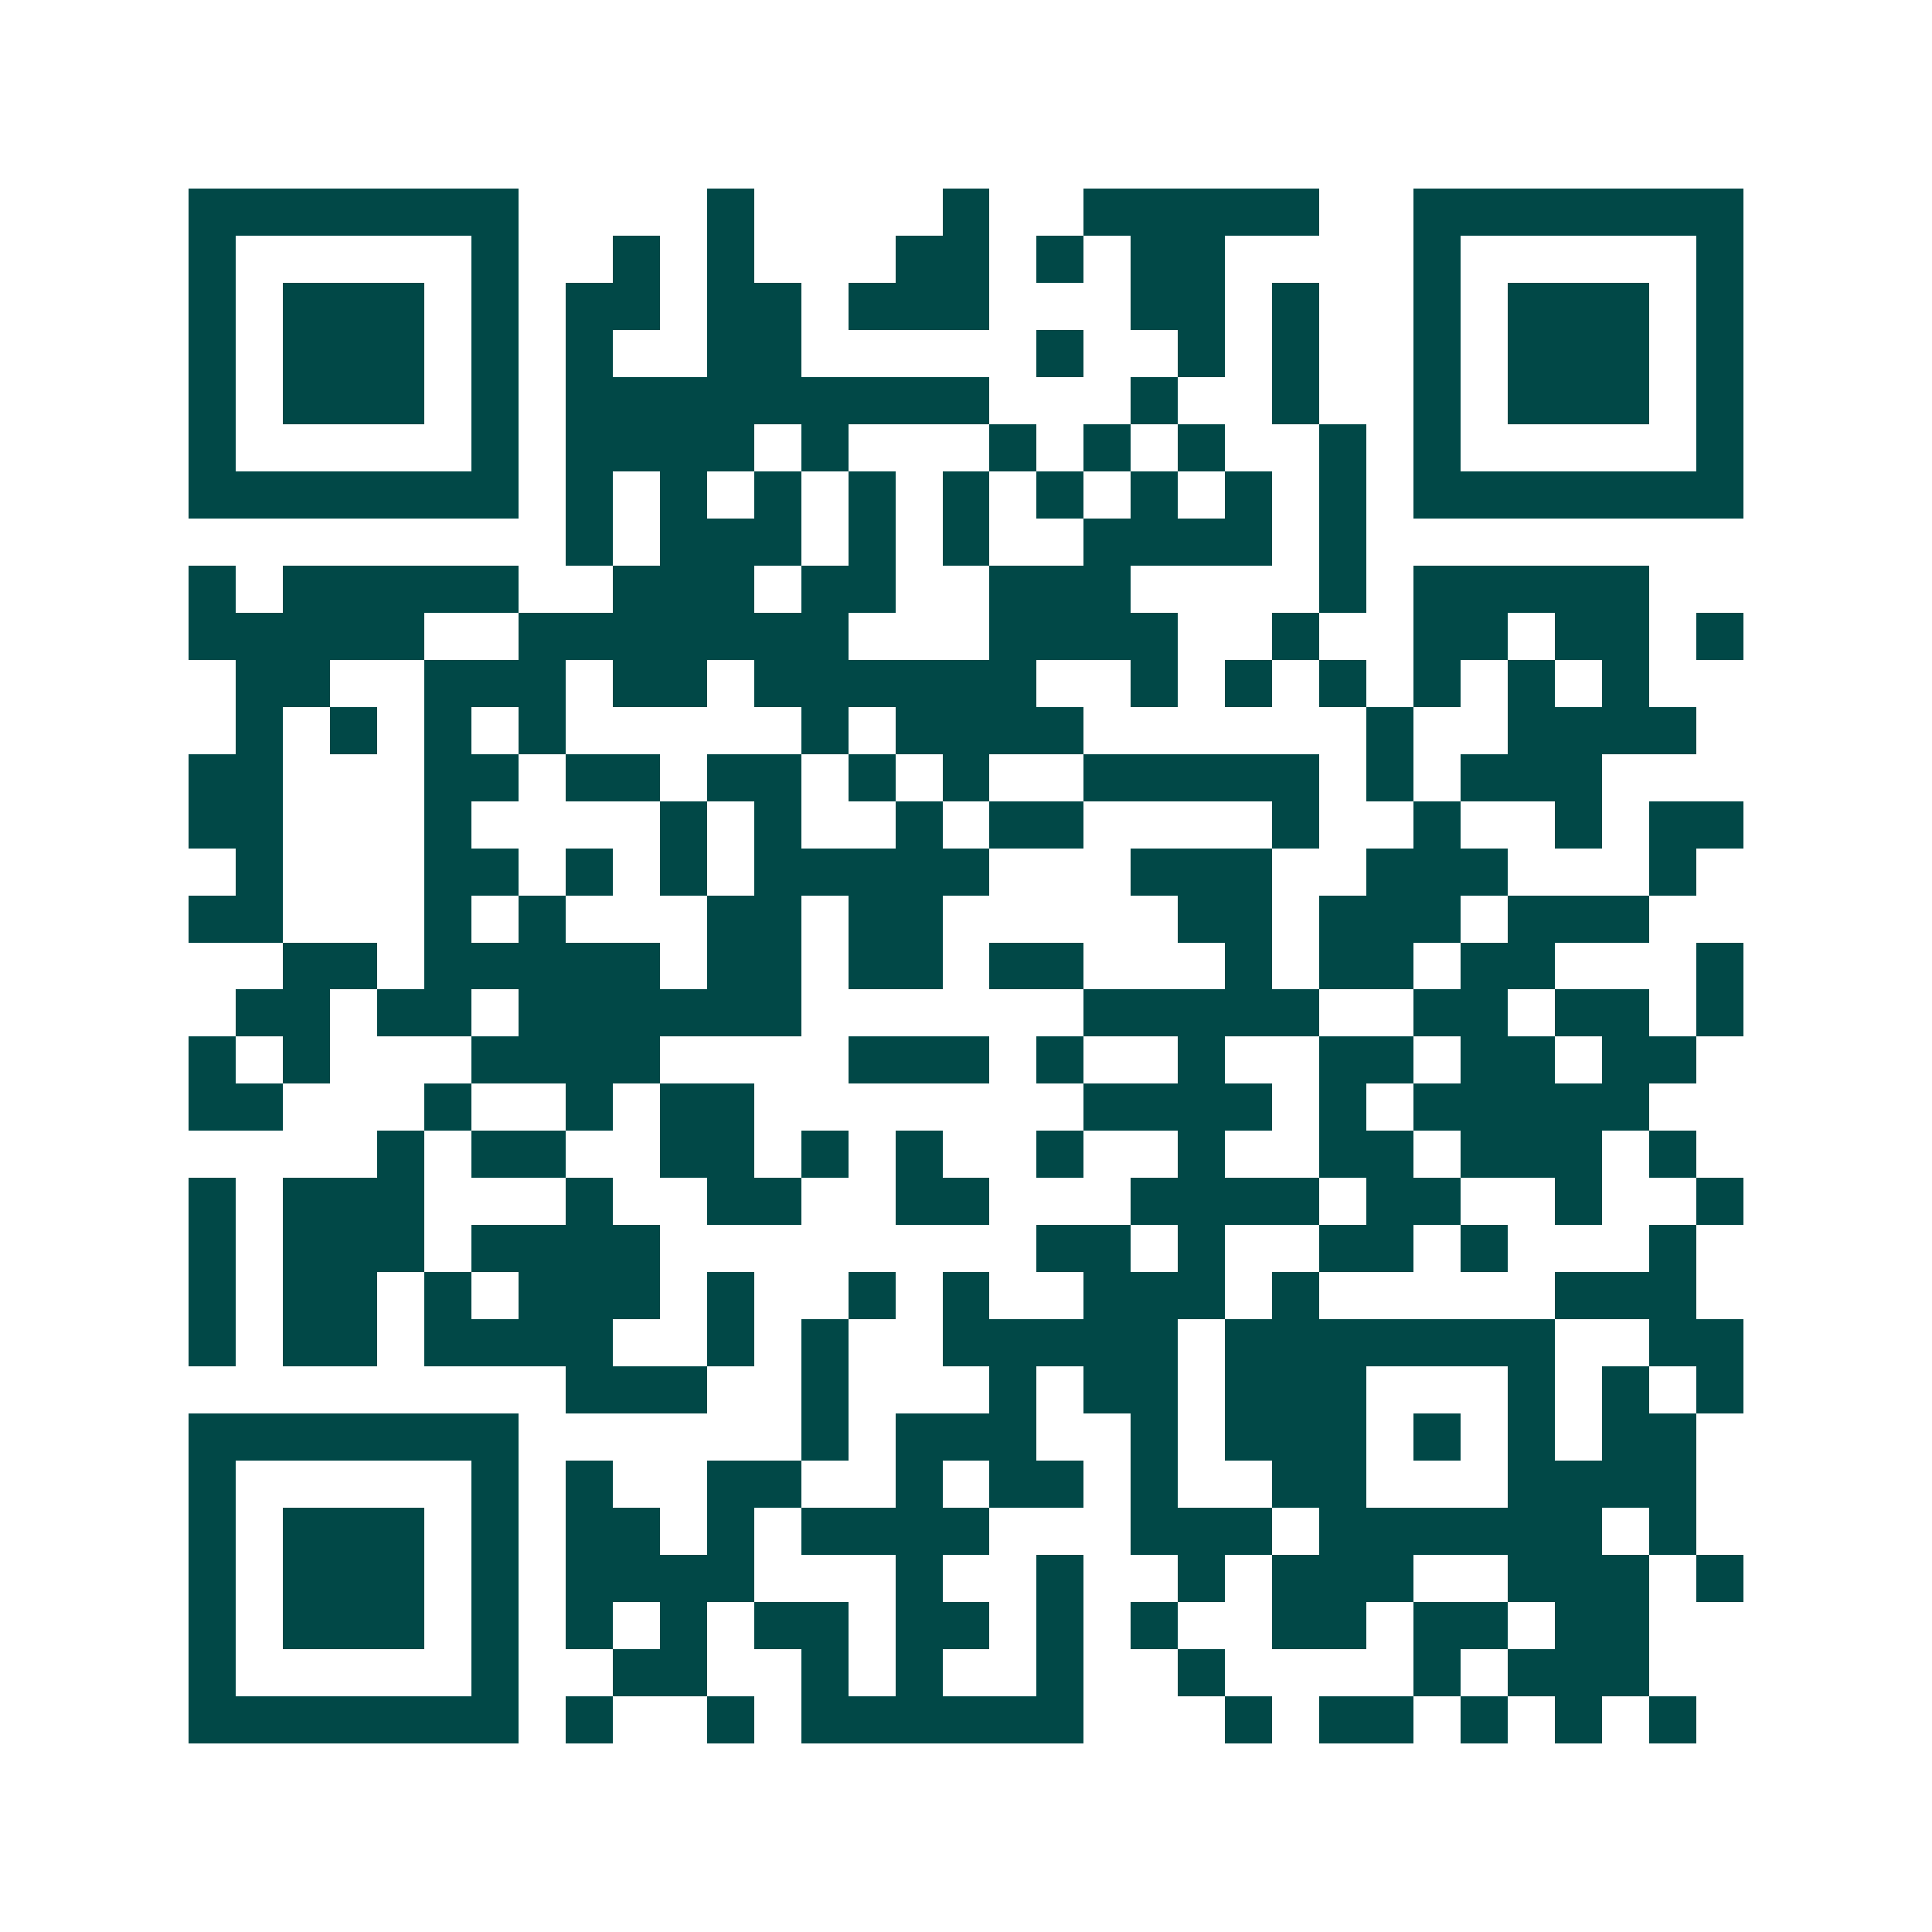 <svg xmlns="http://www.w3.org/2000/svg" width="200" height="200" viewBox="0 0 41 41" shape-rendering="crispEdges"><path fill="#ffffff" d="M0 0h41v41H0z"/><path stroke="#014847" d="M4 4.5h7m4 0h1m4 0h1m2 0h5m2 0h7M4 5.5h1m5 0h1m2 0h1m1 0h1m3 0h2m1 0h1m1 0h2m4 0h1m5 0h1M4 6.5h1m1 0h3m1 0h1m1 0h2m1 0h2m1 0h3m3 0h2m1 0h1m2 0h1m1 0h3m1 0h1M4 7.5h1m1 0h3m1 0h1m1 0h1m2 0h2m5 0h1m2 0h1m1 0h1m2 0h1m1 0h3m1 0h1M4 8.5h1m1 0h3m1 0h1m1 0h9m3 0h1m2 0h1m2 0h1m1 0h3m1 0h1M4 9.5h1m5 0h1m1 0h4m1 0h1m3 0h1m1 0h1m1 0h1m2 0h1m1 0h1m5 0h1M4 10.5h7m1 0h1m1 0h1m1 0h1m1 0h1m1 0h1m1 0h1m1 0h1m1 0h1m1 0h1m1 0h7M12 11.5h1m1 0h3m1 0h1m1 0h1m2 0h4m1 0h1M4 12.5h1m1 0h5m2 0h3m1 0h2m2 0h3m4 0h1m1 0h5M4 13.5h5m2 0h7m3 0h4m2 0h1m2 0h2m1 0h2m1 0h1M5 14.5h2m2 0h3m1 0h2m1 0h6m2 0h1m1 0h1m1 0h1m1 0h1m1 0h1m1 0h1M5 15.5h1m1 0h1m1 0h1m1 0h1m5 0h1m1 0h4m6 0h1m2 0h4M4 16.5h2m3 0h2m1 0h2m1 0h2m1 0h1m1 0h1m2 0h5m1 0h1m1 0h3M4 17.5h2m3 0h1m4 0h1m1 0h1m2 0h1m1 0h2m4 0h1m2 0h1m2 0h1m1 0h2M5 18.5h1m3 0h2m1 0h1m1 0h1m1 0h5m3 0h3m2 0h3m3 0h1M4 19.5h2m3 0h1m1 0h1m3 0h2m1 0h2m5 0h2m1 0h3m1 0h3M6 20.5h2m1 0h5m1 0h2m1 0h2m1 0h2m3 0h1m1 0h2m1 0h2m3 0h1M5 21.5h2m1 0h2m1 0h6m6 0h5m2 0h2m1 0h2m1 0h1M4 22.5h1m1 0h1m3 0h4m4 0h3m1 0h1m2 0h1m2 0h2m1 0h2m1 0h2M4 23.5h2m3 0h1m2 0h1m1 0h2m7 0h4m1 0h1m1 0h5M8 24.5h1m1 0h2m2 0h2m1 0h1m1 0h1m2 0h1m2 0h1m2 0h2m1 0h3m1 0h1M4 25.5h1m1 0h3m3 0h1m2 0h2m2 0h2m3 0h4m1 0h2m2 0h1m2 0h1M4 26.5h1m1 0h3m1 0h4m8 0h2m1 0h1m2 0h2m1 0h1m3 0h1M4 27.5h1m1 0h2m1 0h1m1 0h3m1 0h1m2 0h1m1 0h1m2 0h3m1 0h1m5 0h3M4 28.5h1m1 0h2m1 0h4m2 0h1m1 0h1m2 0h5m1 0h7m2 0h2M12 29.5h3m2 0h1m3 0h1m1 0h2m1 0h3m3 0h1m1 0h1m1 0h1M4 30.5h7m6 0h1m1 0h3m2 0h1m1 0h3m1 0h1m1 0h1m1 0h2M4 31.5h1m5 0h1m1 0h1m2 0h2m2 0h1m1 0h2m1 0h1m2 0h2m3 0h4M4 32.5h1m1 0h3m1 0h1m1 0h2m1 0h1m1 0h4m3 0h3m1 0h6m1 0h1M4 33.5h1m1 0h3m1 0h1m1 0h4m3 0h1m2 0h1m2 0h1m1 0h3m2 0h3m1 0h1M4 34.5h1m1 0h3m1 0h1m1 0h1m1 0h1m1 0h2m1 0h2m1 0h1m1 0h1m2 0h2m1 0h2m1 0h2M4 35.5h1m5 0h1m2 0h2m2 0h1m1 0h1m2 0h1m2 0h1m4 0h1m1 0h3M4 36.5h7m1 0h1m2 0h1m1 0h6m3 0h1m1 0h2m1 0h1m1 0h1m1 0h1"/></svg>
